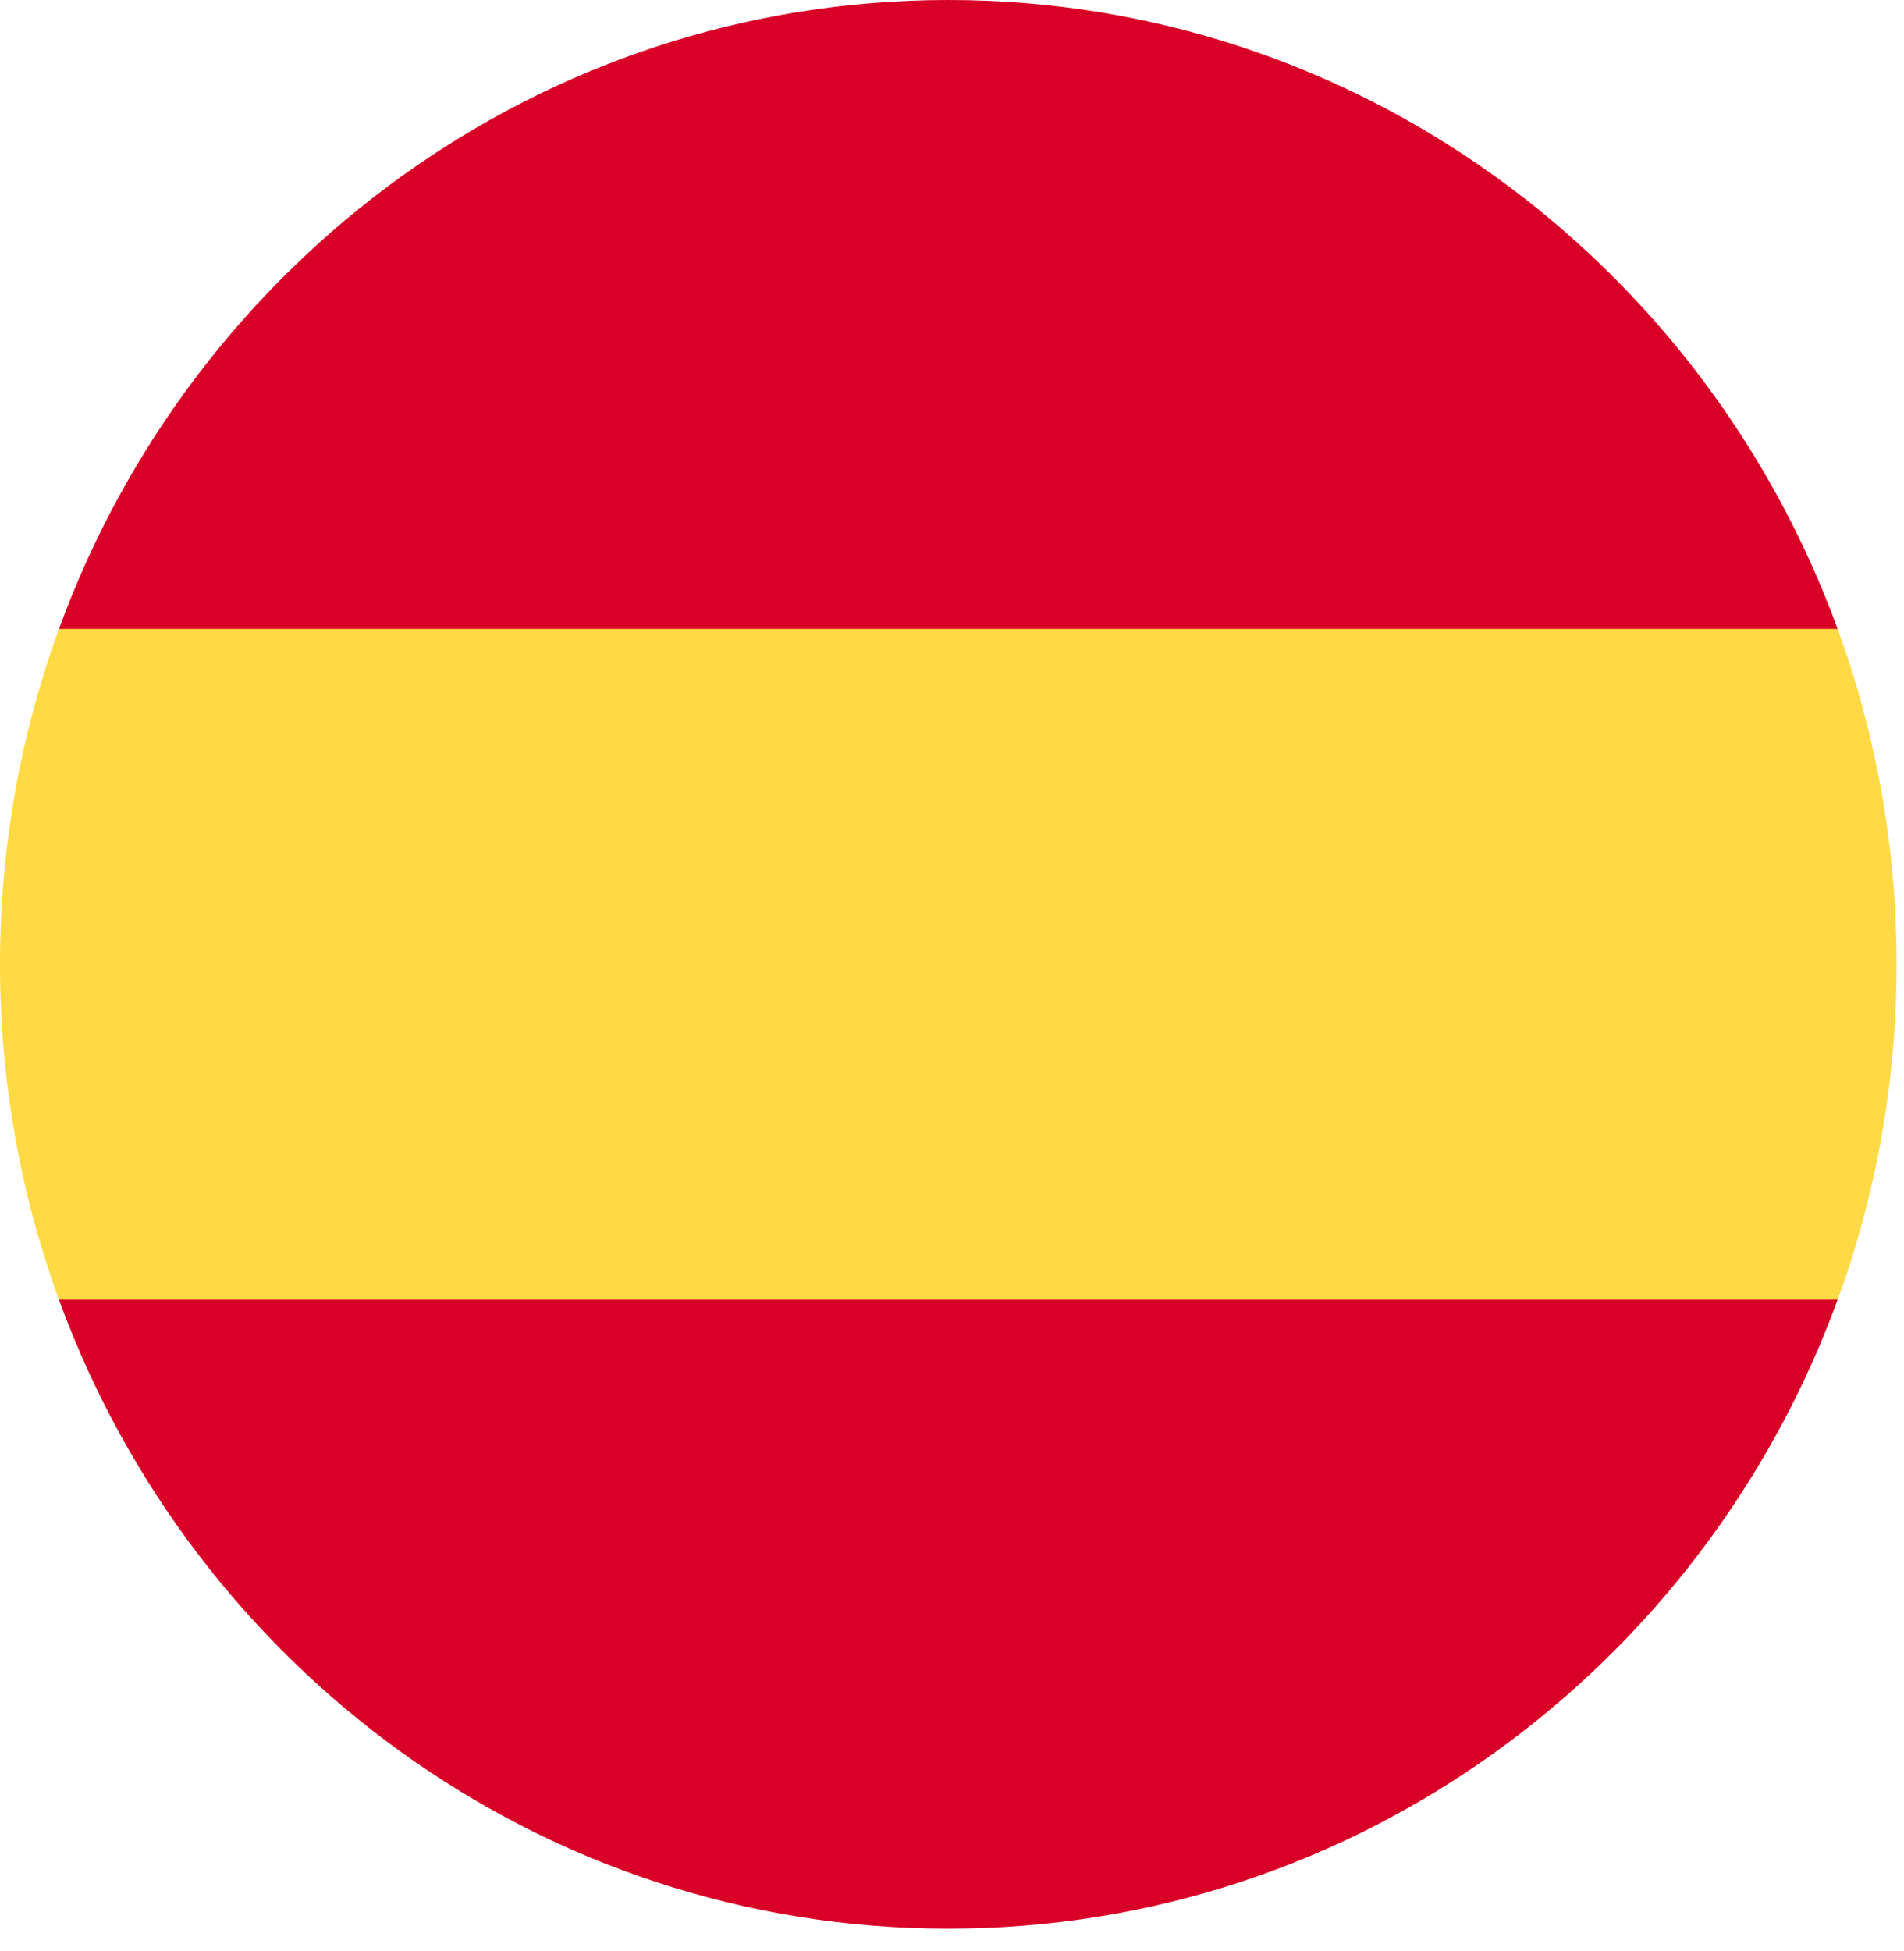 <svg width="41" height="42" viewBox="0 0 41 42" fill="none" xmlns="http://www.w3.org/2000/svg">
<path d="M0 20.761C0 23.3 0.449 25.733 1.27 27.982L20.421 29.787L39.571 27.982C40.392 25.733 40.841 23.3 40.841 20.761C40.841 18.221 40.392 15.789 39.571 13.54L20.421 11.734L1.27 13.54C0.449 15.789 0 18.221 0 20.761Z" fill="#FFDA44"/>
<path d="M39.571 13.54C36.685 5.634 29.2 0 20.42 0C11.64 0 4.155 5.634 1.27 13.54H39.571Z" fill="#D80027"/>
<path d="M1.27 27.98C4.155 35.886 11.64 41.52 20.42 41.52C29.2 41.52 36.685 35.886 39.571 27.98H1.27Z" fill="#D80027"/>
</svg>
